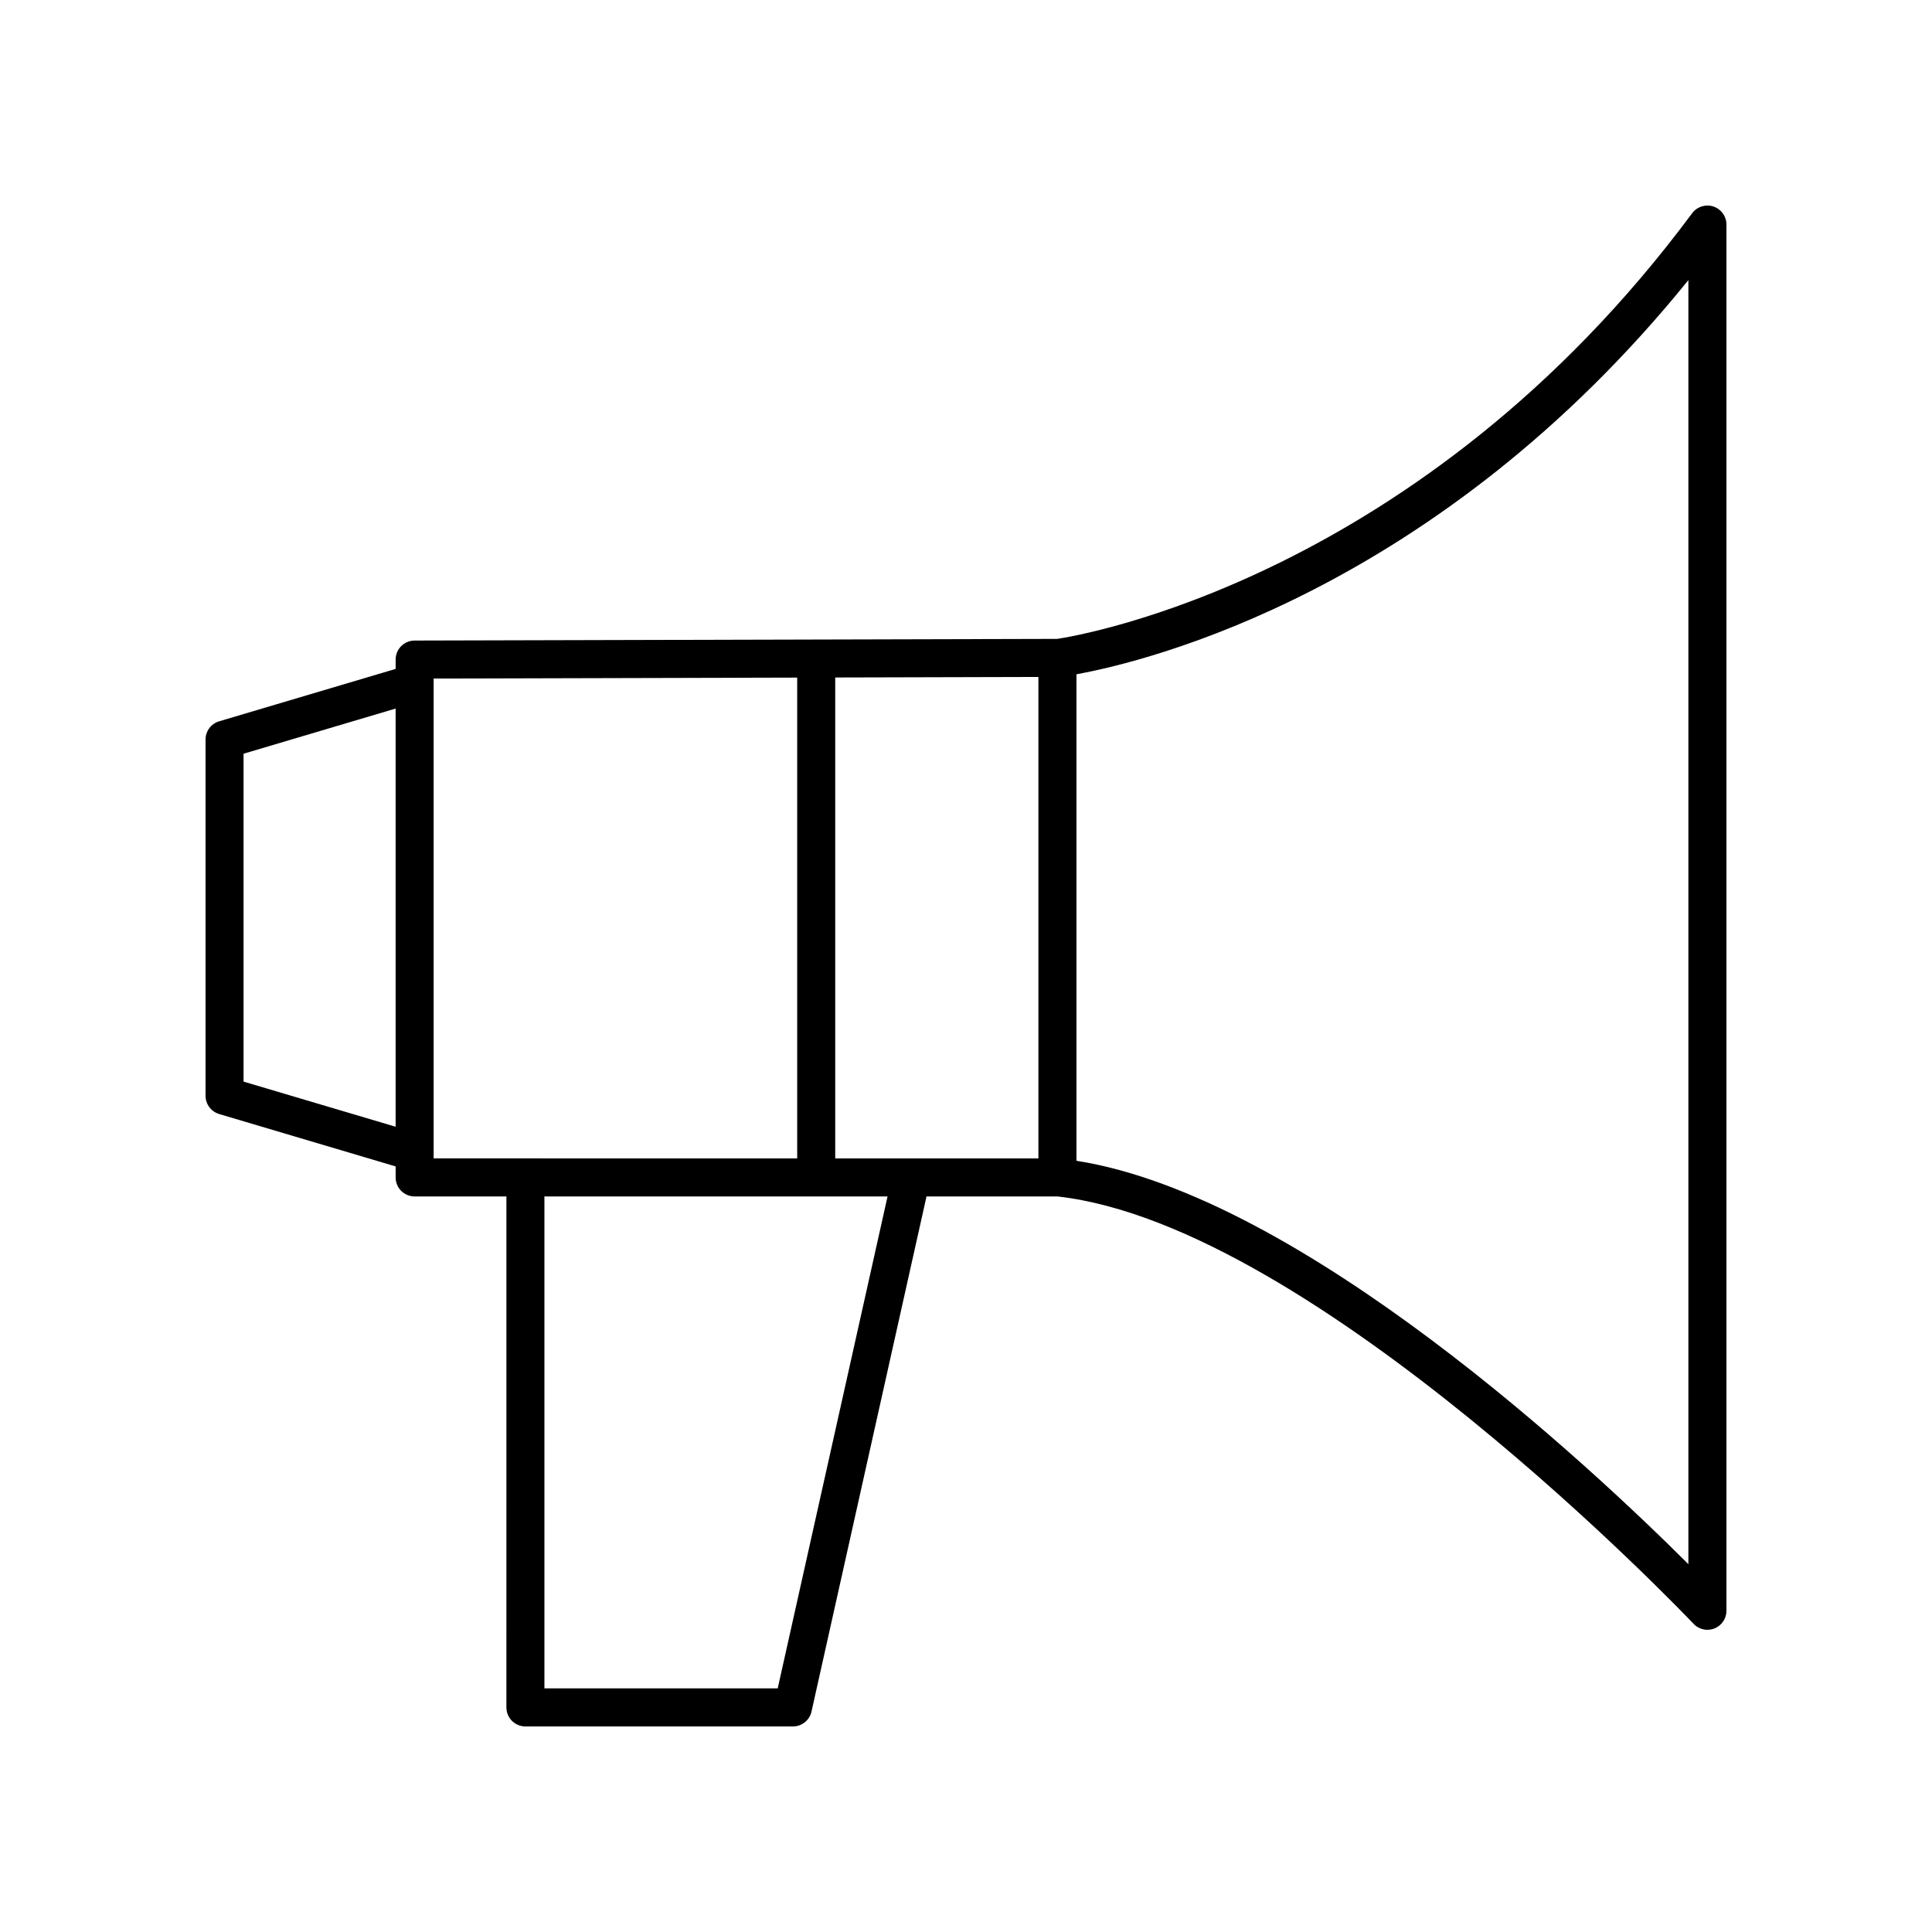 <?xml version="1.0" encoding="UTF-8"?>
<!-- Uploaded to: ICON Repo, www.iconrepo.com, Generator: ICON Repo Mixer Tools -->
<svg fill="#000000" width="800px" height="800px" version="1.1" viewBox="144 144 512 512" xmlns="http://www.w3.org/2000/svg">
 <path d="m202.08 439.23 46.77 13.883v2.922c0 2.781 2.254 5.039 5.039 5.039h24.316l-0.004 135.41c0 2.781 2.254 5.039 5.039 5.039h70.902c2.363 0 4.402-1.637 4.914-3.941l30.477-136.51h34.723c68.242 7.656 167.56 112.21 168.56 113.26 0.973 1.031 2.309 1.582 3.668 1.582 0.625 0 1.254-0.117 1.859-0.355 1.918-0.762 3.18-2.617 3.18-4.684v-367.37c0-2.172-1.391-4.102-3.457-4.781-2.051-0.68-4.324 0.035-5.625 1.777-72.039 97.02-162.57 111.96-168.27 112.81l-170.3 0.441c-2.773 0.008-5.023 2.262-5.023 5.039v2.477l-46.77 13.883c-2.141 0.637-3.606 2.602-3.606 4.832v94.41c0 2.231 1.465 4.195 3.606 4.828zm148.02 152.21h-61.824v-130.37h90.934zm69.09-140.45h-53.848v-127.45l53.848-0.141zm172.25-232.76v340.29c-25.68-25.637-102.25-97.496-162.17-106.9v-128.93c18.555-3.375 95.355-21.852 162.17-104.46zm-332.52 105.59 96.344-0.25v127.42l-96.344-0.004zm-50.375 19.922 40.301-11.965v110.82l-40.301-11.961z"/>
</svg>